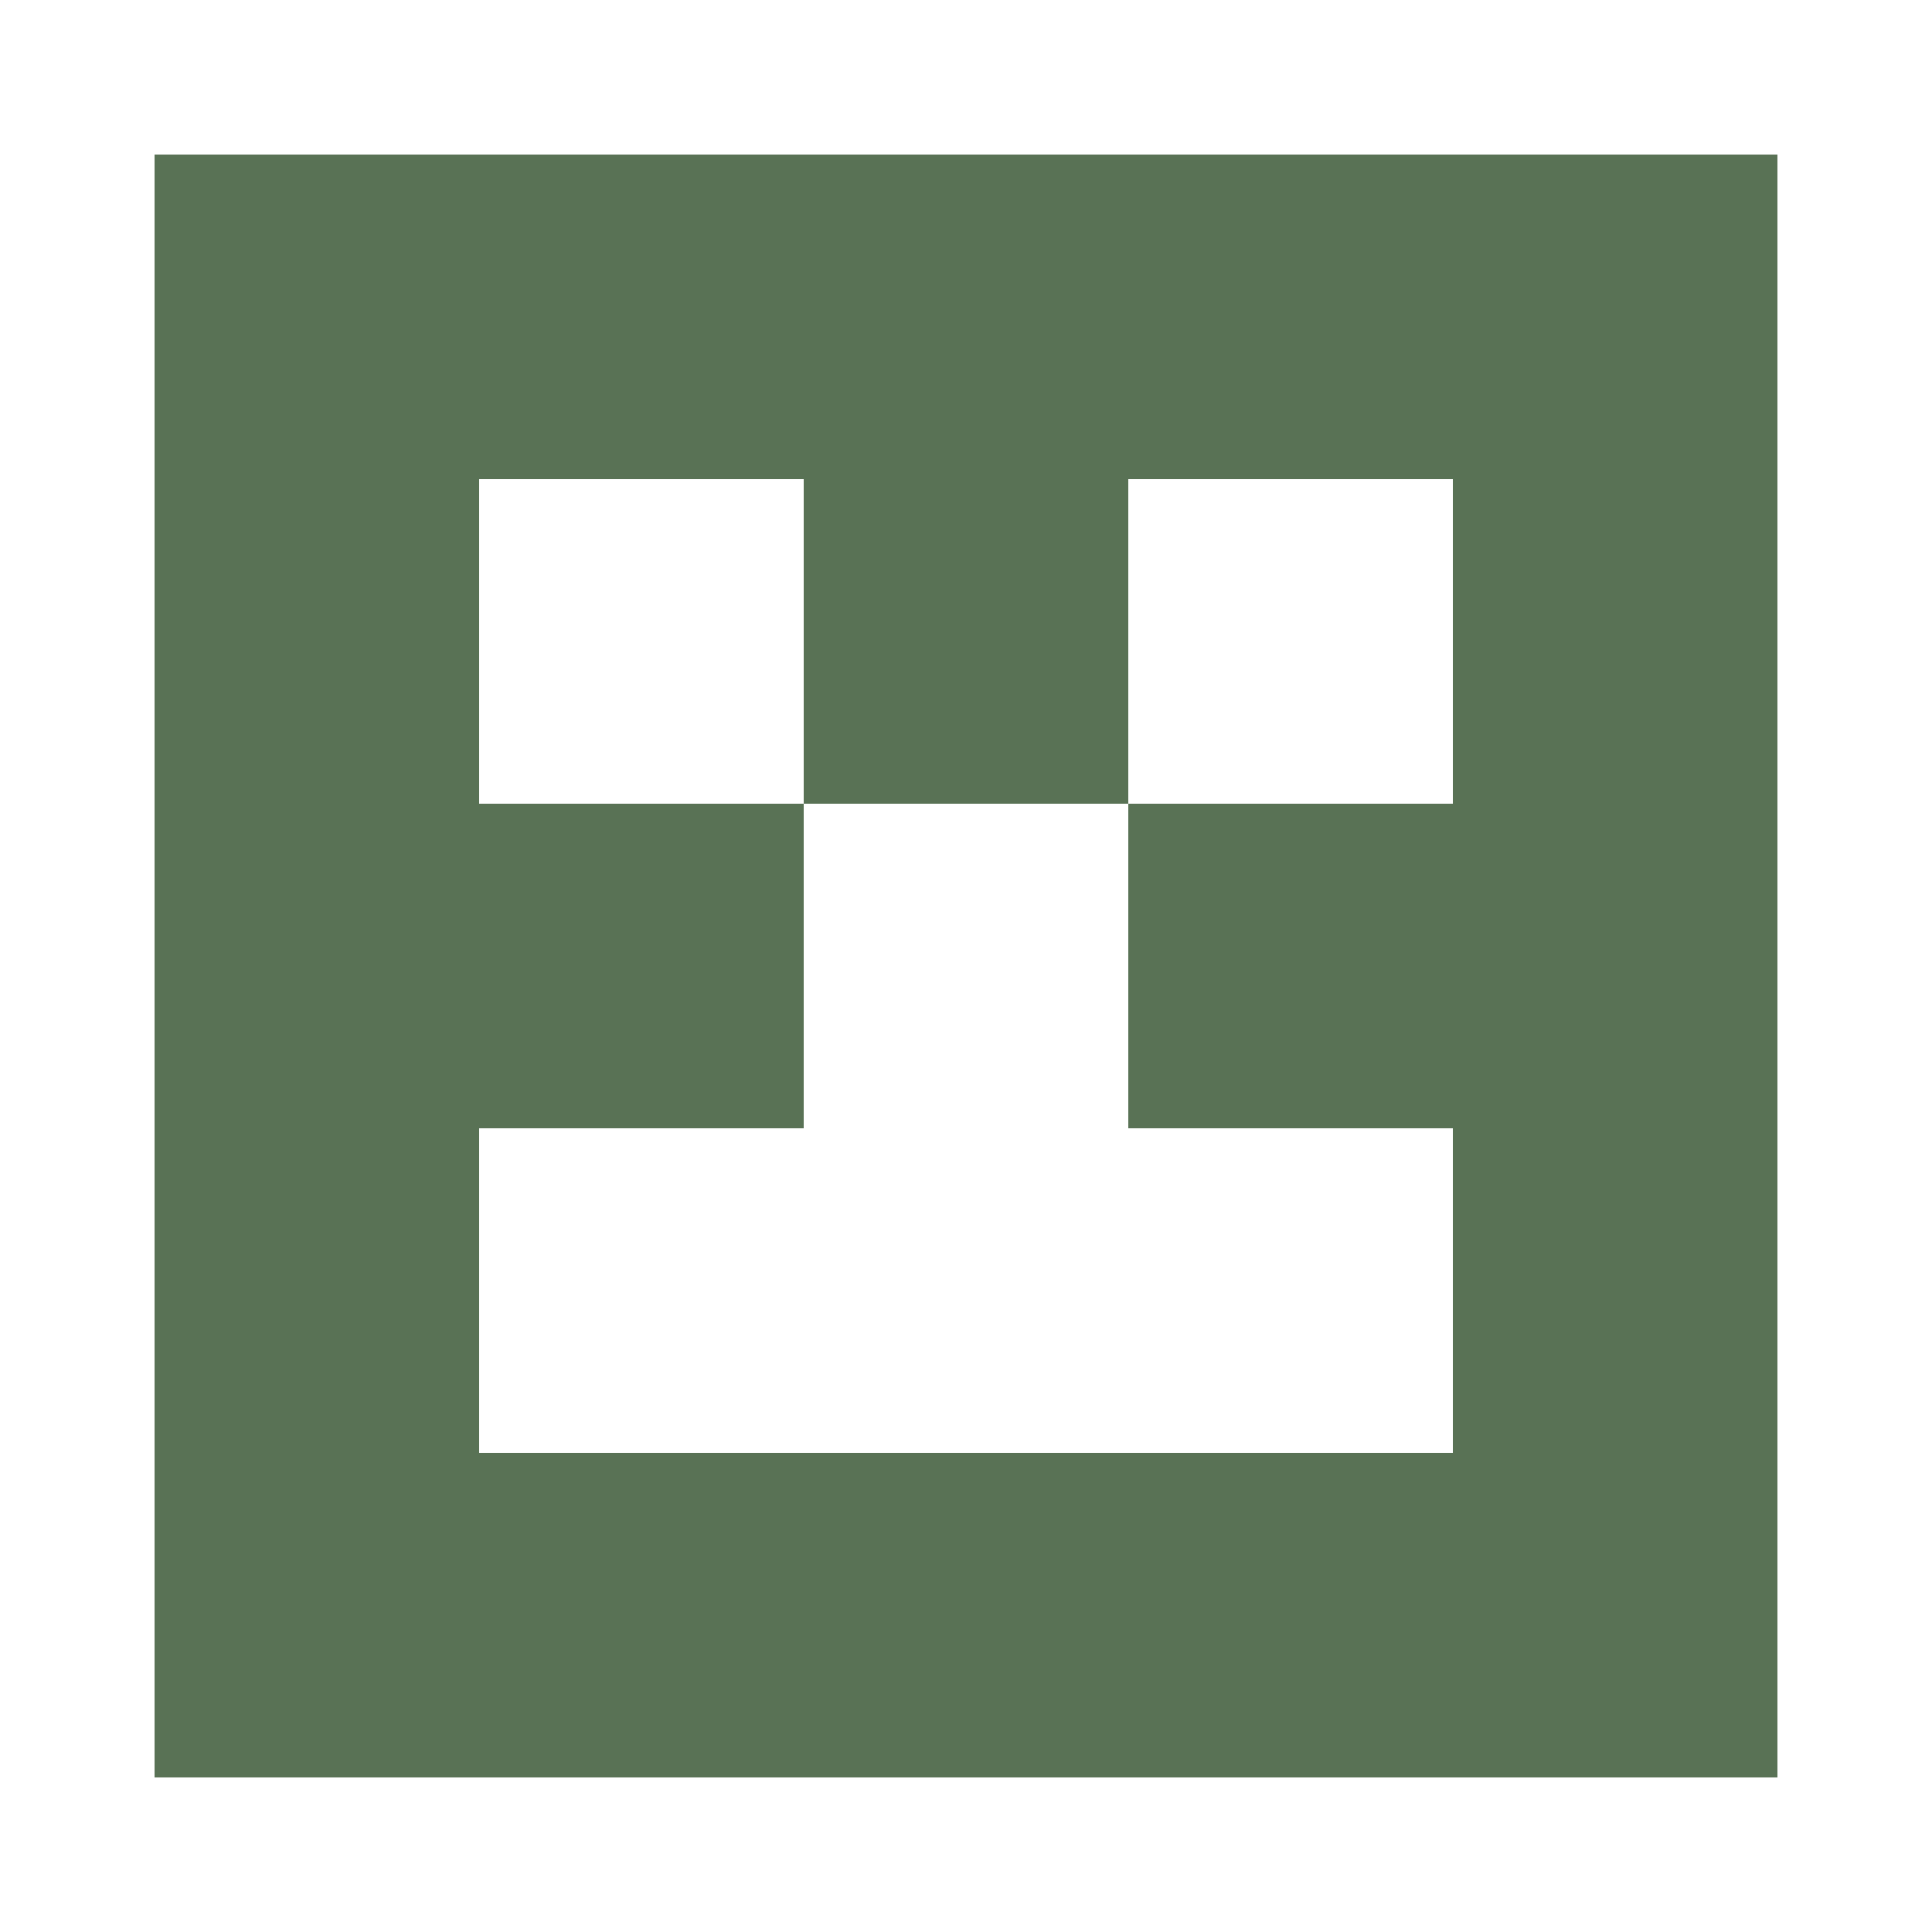 <?xml version="1.0" encoding="UTF-8"?><svg xmlns="http://www.w3.org/2000/svg" width="125" height="125" viewBox="0 0 125 125" role="img" aria-label="Avatar"><rect x="10" y="10" width="21" height="21" fill="#597255"/><rect x="31" y="10" width="21" height="21" fill="#597255"/><rect x="52" y="10" width="21" height="21" fill="#597255"/><rect x="73" y="10" width="21" height="21" fill="#597255"/><rect x="94" y="10" width="21" height="21" fill="#597255"/><rect x="10" y="31" width="21" height="21" fill="#597255"/><rect x="52" y="31" width="21" height="21" fill="#597255"/><rect x="94" y="31" width="21" height="21" fill="#597255"/><rect x="10" y="52" width="21" height="21" fill="#597255"/><rect x="31" y="52" width="21" height="21" fill="#597255"/><rect x="73" y="52" width="21" height="21" fill="#597255"/><rect x="94" y="52" width="21" height="21" fill="#597255"/><rect x="10" y="73" width="21" height="21" fill="#597255"/><rect x="94" y="73" width="21" height="21" fill="#597255"/><rect x="10" y="94" width="21" height="21" fill="#597255"/><rect x="31" y="94" width="21" height="21" fill="#597255"/><rect x="52" y="94" width="21" height="21" fill="#597255"/><rect x="73" y="94" width="21" height="21" fill="#597255"/><rect x="94" y="94" width="21" height="21" fill="#597255"/></svg>